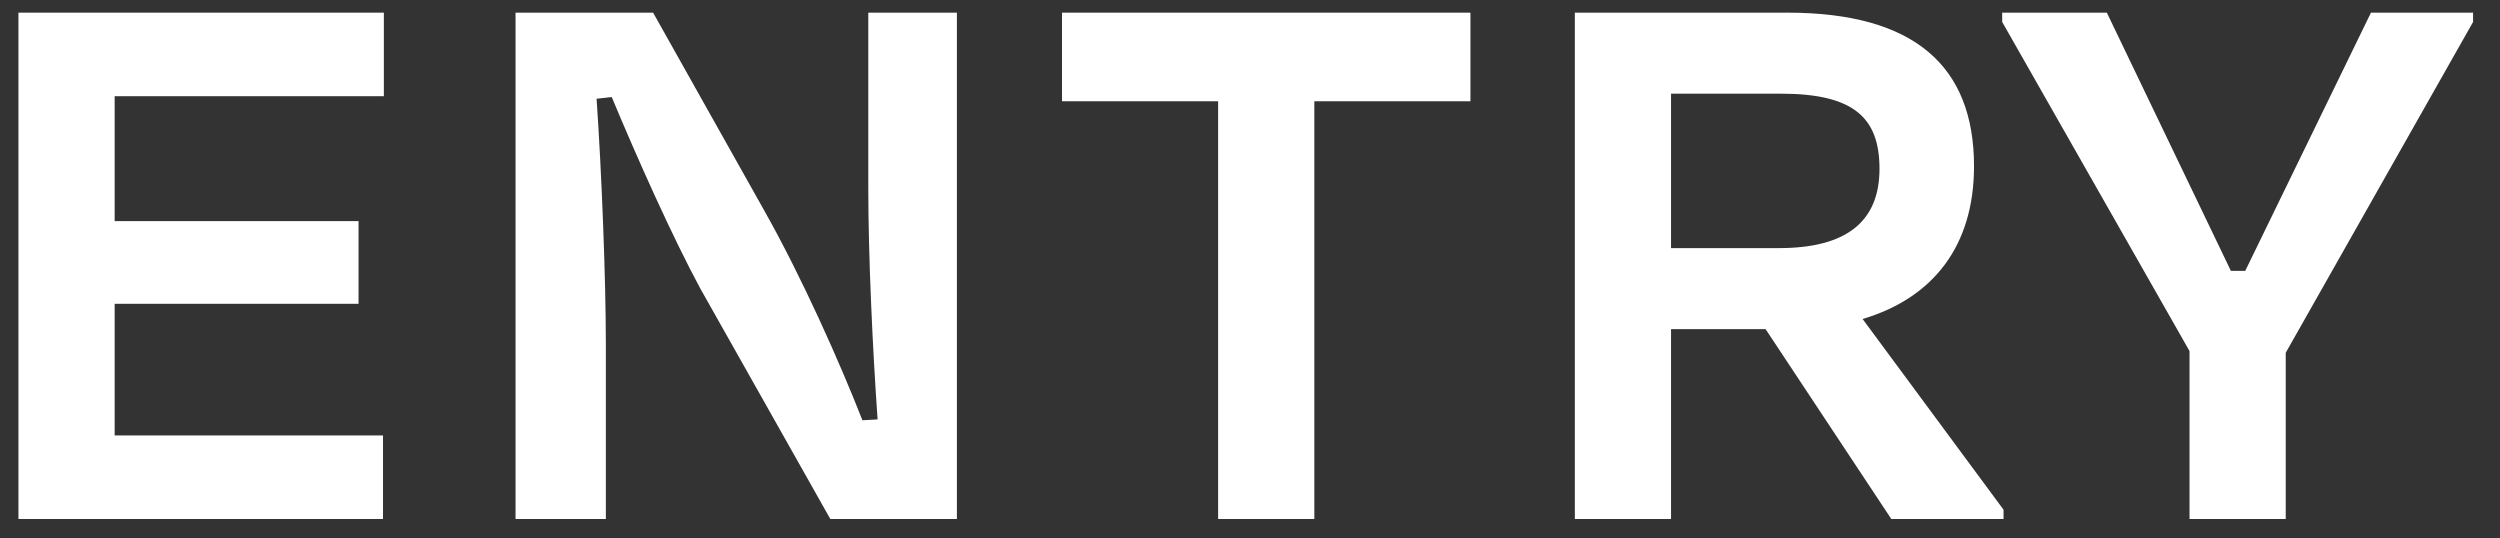 <svg width="79" height="17" viewBox="0 0 79 17" fill="none" xmlns="http://www.w3.org/2000/svg">
<rect x="0" y="0" width="79" height="17" fill="#333333" stroke="none"/>
<path d="M72.229 16.4H69.189V11.094L63.269 0.694V0.4H66.576L70.496 8.56H70.949L74.922 0.4H78.149V0.694L72.229 11.147V16.4Z" fill="white"/>
<path d="M56.272 2.96H52.805V7.84H56.218C58.298 7.84 59.392 7.04 59.392 5.334C59.392 3.707 58.565 2.96 56.272 2.96ZM59.765 16.4L55.792 10.4H52.805V16.4H49.765V0.4H56.485C60.485 0.4 62.379 2.08 62.379 5.254C62.379 7.76 61.099 9.414 58.858 10.08L63.312 16.107V16.4H59.765Z" fill="white"/>
<path d="M33.56 3.2V0.4H46.466V3.2H41.533V16.4H38.493V3.2H33.56Z" fill="white"/>
<path d="M26.238 16.4L22.131 9.12C21.252 7.494 20.131 4.987 19.331 3.067L18.852 3.12C19.012 5.44 19.145 8.8 19.145 10.907V16.4H16.291V0.4H20.638L24.158 6.667C25.331 8.747 26.532 11.44 27.252 13.28L27.732 13.254C27.572 10.987 27.438 8.054 27.438 5.947V0.4H30.238V16.4H26.238Z" fill="white"/>
<path d="M0.583 16.4V0.4H12.13V3.04H3.623V6.987H11.33V9.6H3.623V13.76H12.103V16.4H0.583Z" fill="white"/>
</svg>
